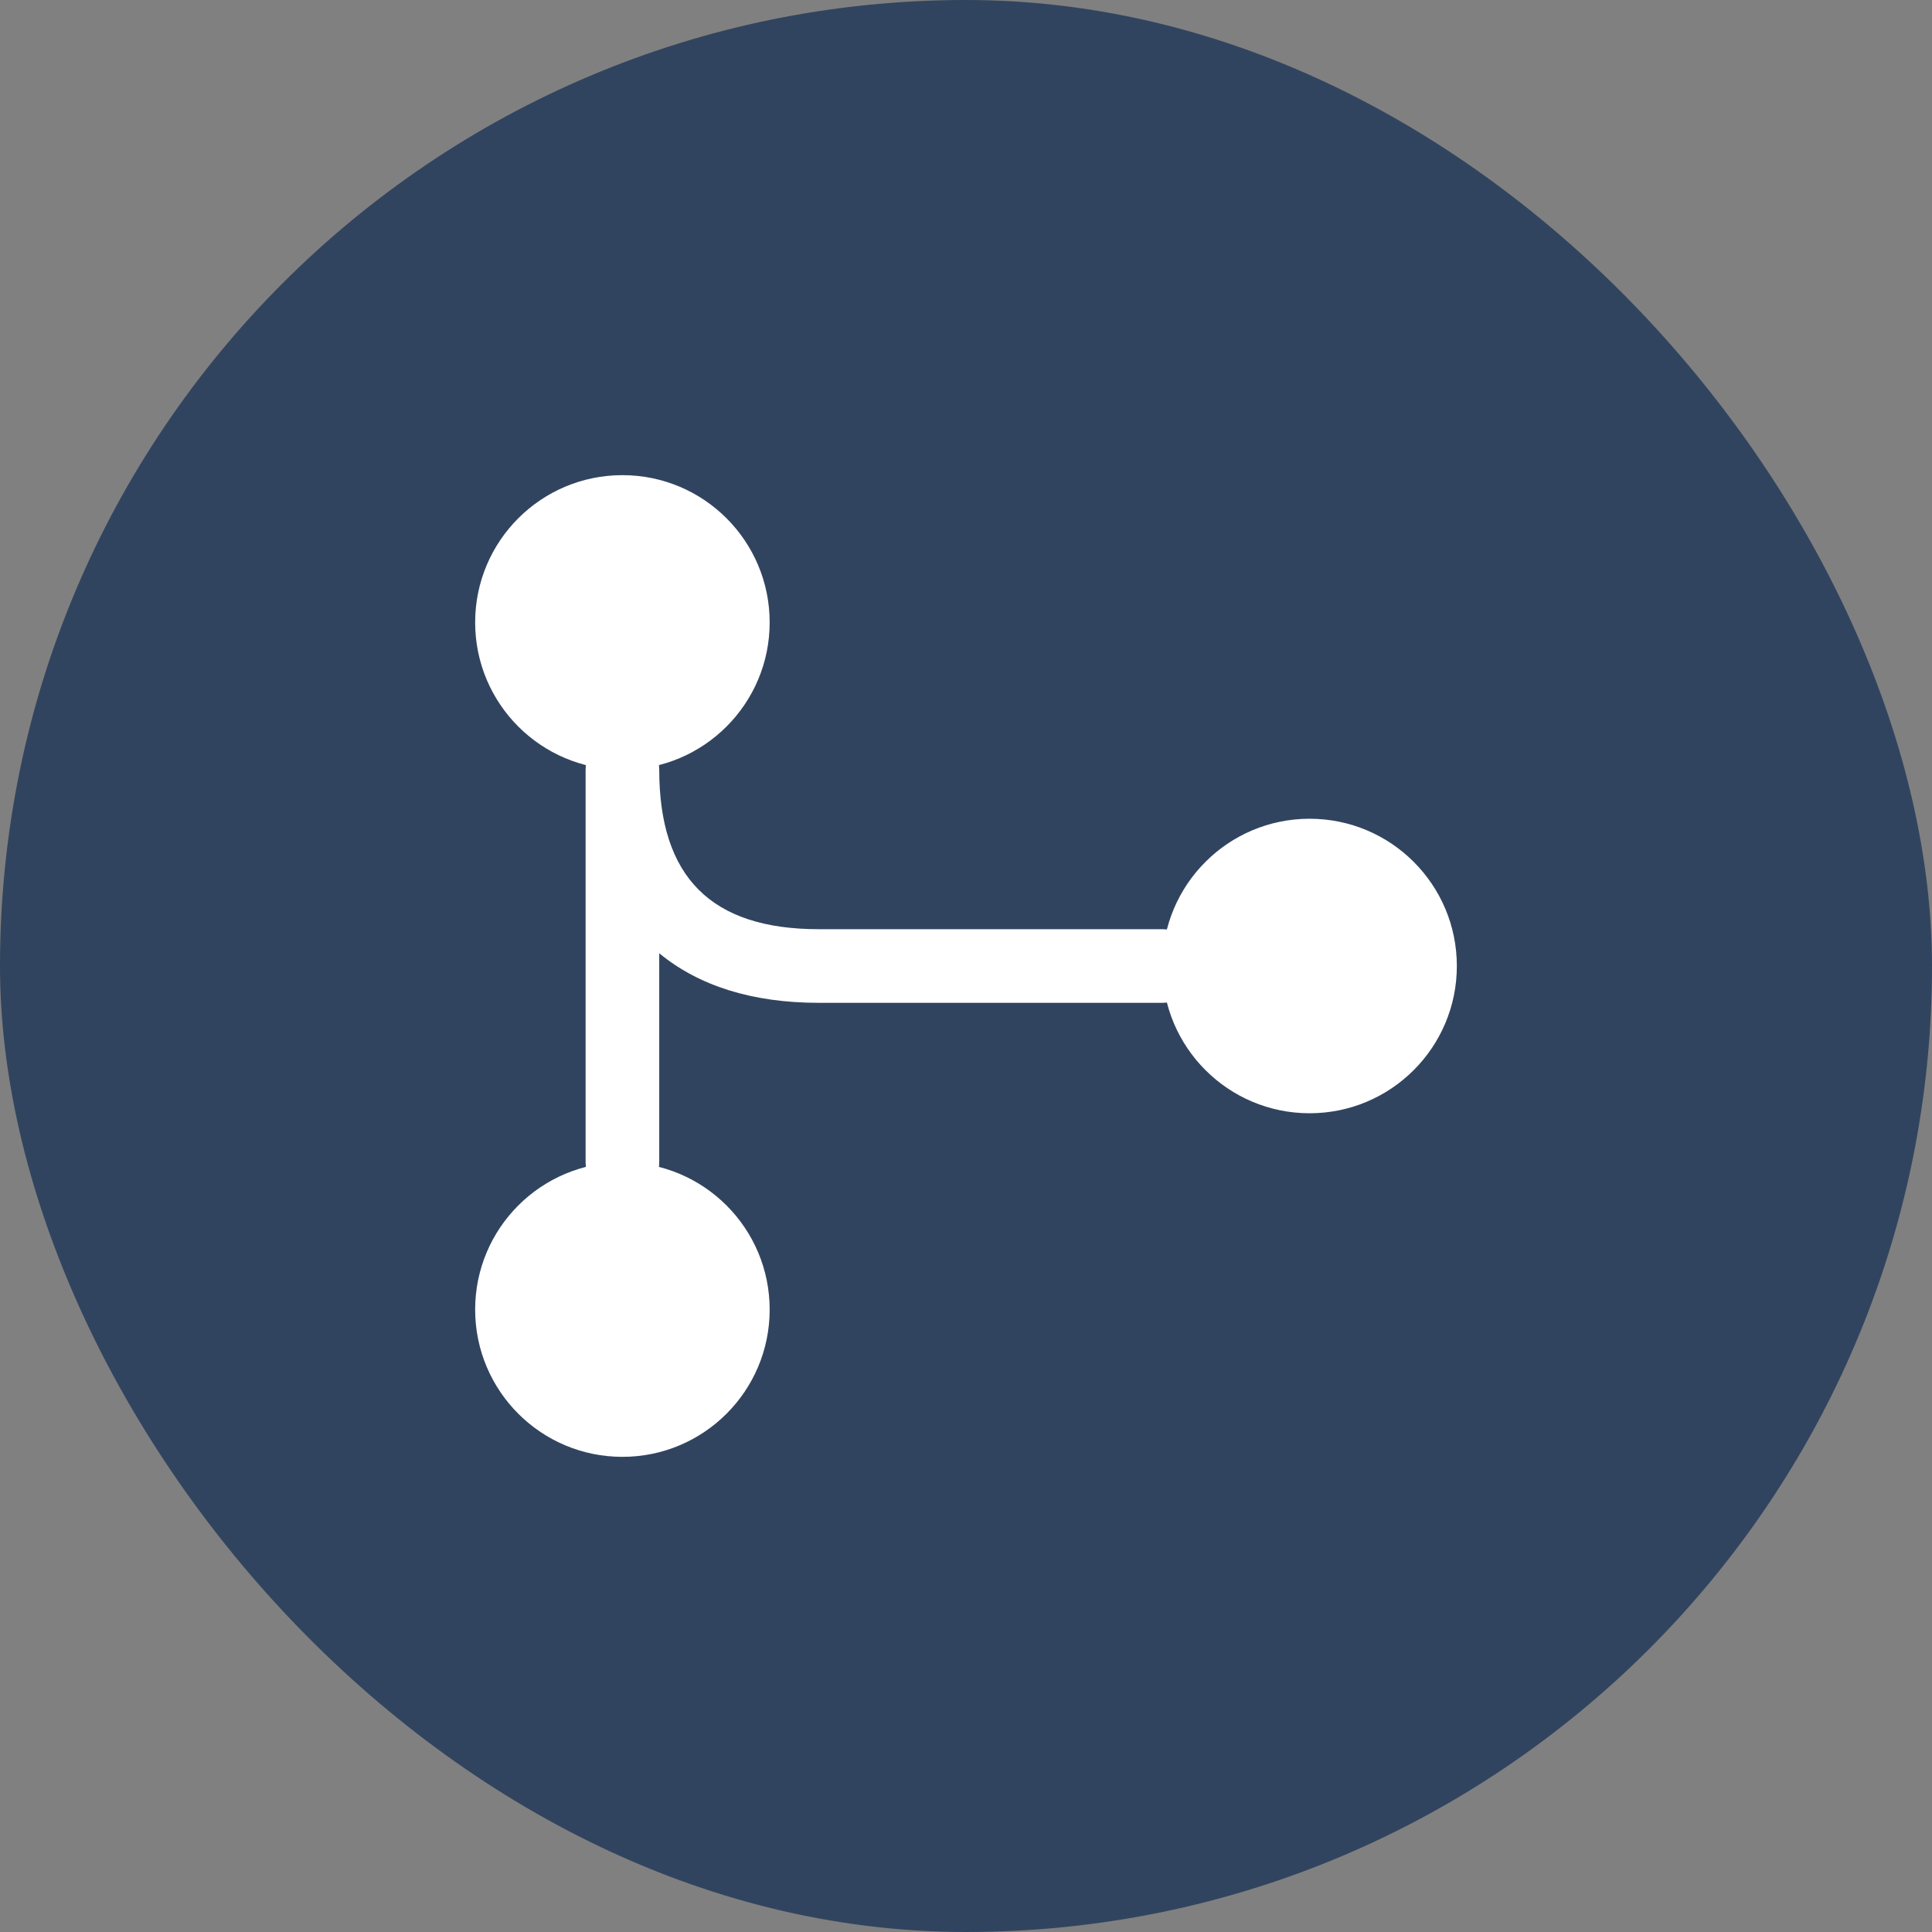<svg width="82" height="82" viewBox="0 0 82 82" fill="none" xmlns="http://www.w3.org/2000/svg">
<rect x="0" y="0" width="82" height="82" fill="#808080" stroke="none"/>
<rect width="82" height="82" rx="41" fill="#1D3557" fill-opacity="0.8"/>
<path d="M26.417 32.667C29.869 32.667 32.667 29.869 32.667 26.417C32.667 22.965 29.869 20.167 26.417 20.167C22.965 20.167 20.167 22.965 20.167 26.417C20.167 29.869 22.965 32.667 26.417 32.667Z" fill="white"/>
<path d="M55.583 47.25C59.035 47.25 61.833 44.452 61.833 41C61.833 37.548 59.035 34.75 55.583 34.75C52.131 34.75 49.333 37.548 49.333 41C49.333 44.452 52.131 47.25 55.583 47.25Z" fill="white"/>
<path d="M26.417 61.833C29.869 61.833 32.667 59.035 32.667 55.583C32.667 52.131 29.869 49.333 26.417 49.333C22.965 49.333 20.167 52.131 20.167 55.583C20.167 59.035 22.965 61.833 26.417 61.833Z" fill="white"/>
<path d="M26.417 50.896C25.563 50.896 24.855 50.188 24.855 49.334V32.667C24.855 31.813 25.563 31.105 26.417 31.105C27.271 31.105 27.98 31.813 27.98 32.667C27.98 37.23 30.188 39.438 34.75 39.438H49.334C50.188 39.438 50.896 40.146 50.896 41C50.896 41.855 50.188 42.563 49.334 42.563H34.75C31.917 42.563 29.646 41.834 27.98 40.459V49.334C27.98 50.188 27.271 50.896 26.417 50.896Z" fill="white"/>
</svg>

